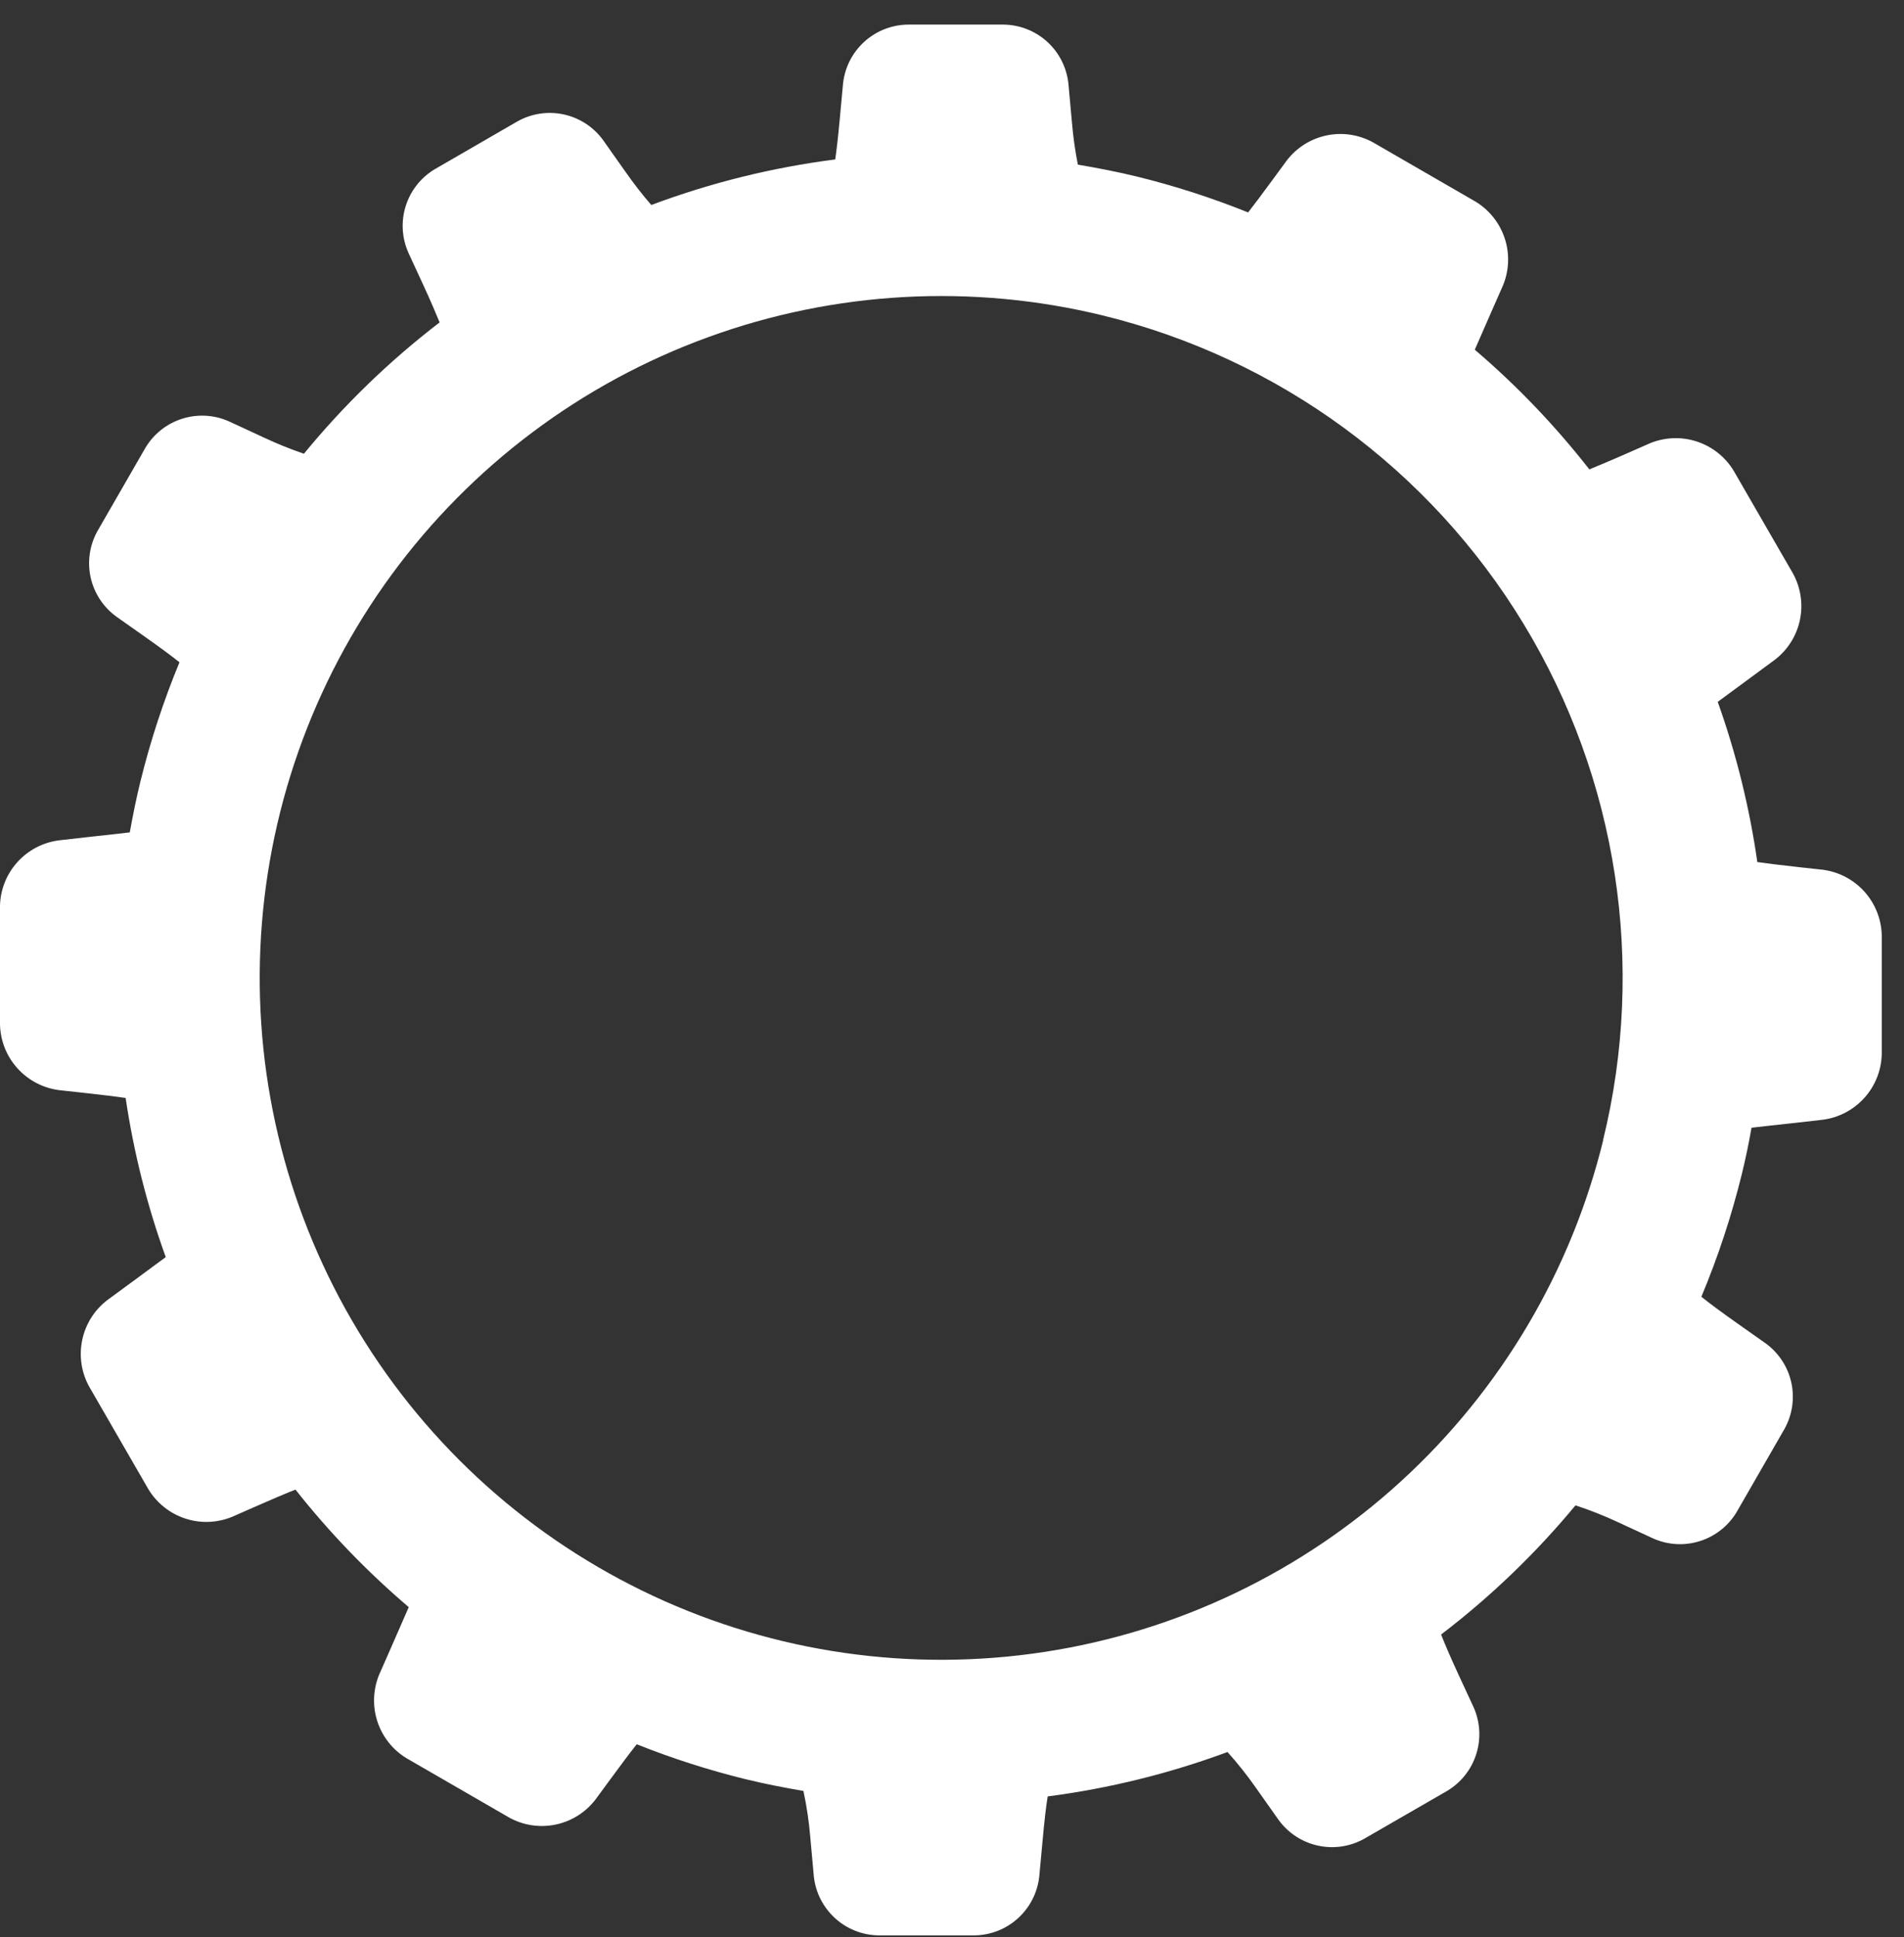 <svg width="59" height="60" viewBox="0 0 59 60" fill="none" xmlns="http://www.w3.org/2000/svg">
<rect x="0" y="0" width="59" height="60" fill="#333333" stroke="none"/>
<path d="M56.5 26.939L55.786 26.861C55.179 26.794 54.755 26.742 54.455 26.699C54.213 25.008 53.802 23.346 53.228 21.737C53.469 21.557 53.807 21.309 54.289 20.956L55 20.432C55.397 20.127 55.672 19.691 55.775 19.201C55.877 18.711 55.801 18.201 55.56 17.762L53.722 14.58C53.462 14.151 53.056 13.83 52.579 13.674C52.102 13.518 51.585 13.539 51.122 13.731L50.465 14.02C49.919 14.261 49.532 14.42 49.25 14.538C48.194 13.187 47.005 11.945 45.7 10.831C45.818 10.556 45.983 10.181 46.215 9.654L46.572 8.844C46.764 8.381 46.785 7.864 46.629 7.387C46.473 6.91 46.152 6.504 45.723 6.244L42.545 4.409C42.106 4.168 41.595 4.091 41.105 4.195C40.614 4.298 40.178 4.573 39.873 4.971L39.448 5.55C39.108 6.014 38.861 6.342 38.676 6.579C37.557 6.129 36.408 5.758 35.237 5.47C34.629 5.322 34.015 5.203 33.4 5.099C33.316 4.672 33.255 4.241 33.218 3.808L33.107 2.586C33.053 2.091 32.821 1.632 32.453 1.296C32.086 0.961 31.608 0.771 31.11 0.762L28.124 0.762C27.626 0.77 27.147 0.96 26.779 1.296C26.411 1.632 26.178 2.09 26.124 2.586L26.024 3.666C25.973 4.233 25.924 4.639 25.882 4.938C23.934 5.187 22.021 5.66 20.182 6.349C19.901 6.025 19.638 5.686 19.392 5.335L18.685 4.335C18.391 3.933 17.961 3.652 17.474 3.545C16.988 3.438 16.479 3.513 16.044 3.754L13.468 5.243C13.041 5.5 12.723 5.903 12.573 6.378C12.423 6.852 12.451 7.366 12.652 7.821L13.107 8.806C13.348 9.326 13.507 9.706 13.623 9.985C12.07 11.175 10.659 12.54 9.418 14.053C9.003 13.911 8.597 13.748 8.2 13.562L7.087 13.047C6.631 12.846 6.118 12.818 5.644 12.969C5.169 13.119 4.766 13.437 4.509 13.864L3.017 16.453C2.776 16.889 2.702 17.397 2.809 17.884C2.917 18.37 3.198 18.8 3.6 19.094L4.487 19.719C4.98 20.067 5.322 20.319 5.561 20.512C5.065 21.713 4.659 22.95 4.349 24.212C4.221 24.735 4.116 25.257 4.022 25.78C3.722 25.816 3.304 25.861 2.704 25.927L1.824 26.027C1.327 26.091 0.871 26.332 0.536 26.704C0.201 27.076 0.011 27.556 0 28.057V31.731C0.012 32.231 0.202 32.711 0.537 33.083C0.871 33.455 1.327 33.696 1.823 33.762L2.537 33.84C3.159 33.908 3.591 33.961 3.893 34.005C4.142 35.685 4.558 37.337 5.136 38.934C4.893 39.116 4.542 39.373 4.036 39.745L3.322 40.268C2.925 40.573 2.65 41.011 2.548 41.501C2.445 41.991 2.52 42.502 2.761 42.941L4.6 46.126C4.861 46.555 5.266 46.876 5.743 47.032C6.22 47.188 6.737 47.167 7.2 46.975L7.856 46.686C8.456 46.422 8.869 46.247 9.156 46.135C10.203 47.461 11.379 48.68 12.666 49.775C12.546 50.054 12.366 50.459 12.108 51.051L11.751 51.861C11.559 52.324 11.539 52.84 11.694 53.316C11.85 53.792 12.171 54.197 12.6 54.456L15.782 56.294C16.221 56.536 16.732 56.612 17.223 56.508C17.713 56.405 18.15 56.129 18.454 55.731L18.879 55.153C19.269 54.621 19.539 54.262 19.731 54.022C20.826 54.459 21.951 54.82 23.096 55.102C23.696 55.248 24.296 55.365 24.896 55.468C24.997 55.939 25.068 56.415 25.108 56.895L25.219 58.117C25.273 58.612 25.506 59.071 25.874 59.407C26.242 59.743 26.721 59.933 27.219 59.941H30.204C30.702 59.933 31.18 59.743 31.549 59.407C31.917 59.071 32.15 58.612 32.204 58.117L32.304 57.037C32.363 56.384 32.416 55.937 32.465 55.637C34.368 55.39 36.237 54.929 38.037 54.262C38.353 54.614 38.647 54.984 38.918 55.371L39.625 56.371C39.919 56.773 40.349 57.053 40.836 57.16C41.322 57.268 41.83 57.194 42.266 56.953L44.85 55.462C45.277 55.205 45.595 54.802 45.745 54.327C45.896 53.853 45.868 53.34 45.667 52.884L45.211 51.9C44.943 51.319 44.768 50.912 44.656 50.623C46.191 49.452 47.588 48.11 48.82 46.623C49.263 46.768 49.697 46.939 50.12 47.136L51.234 47.651C51.69 47.852 52.203 47.88 52.677 47.729C53.152 47.579 53.555 47.261 53.812 46.834L55.3 44.25C55.541 43.814 55.615 43.306 55.508 42.819C55.401 42.333 55.12 41.903 54.718 41.609L53.832 40.984C53.314 40.619 52.962 40.356 52.721 40.162C53.237 38.93 53.656 37.659 53.975 36.362C54.092 35.884 54.192 35.405 54.275 34.927C54.575 34.891 55 34.845 55.608 34.779L56.488 34.679C56.984 34.613 57.441 34.372 57.775 33.999C58.11 33.626 58.3 33.146 58.311 32.645V28.972C58.3 28.473 58.111 27.995 57.78 27.622C57.448 27.25 56.994 27.008 56.5 26.939ZM49.68 35.308C48.687 39.365 46.513 43.036 43.434 45.858C40.354 48.68 36.507 50.525 32.379 51.16C28.251 51.796 24.027 51.193 20.241 49.428C16.456 47.663 13.279 44.815 11.112 41.244C8.945 37.673 7.886 33.54 8.068 29.367C8.25 25.194 9.665 21.169 12.134 17.8C14.604 14.432 18.017 11.871 21.942 10.443C25.866 9.014 30.127 8.781 34.184 9.773C39.624 11.105 44.313 14.543 47.218 19.332C50.123 24.12 51.008 29.867 49.676 35.307" fill="white"/>
</svg>
